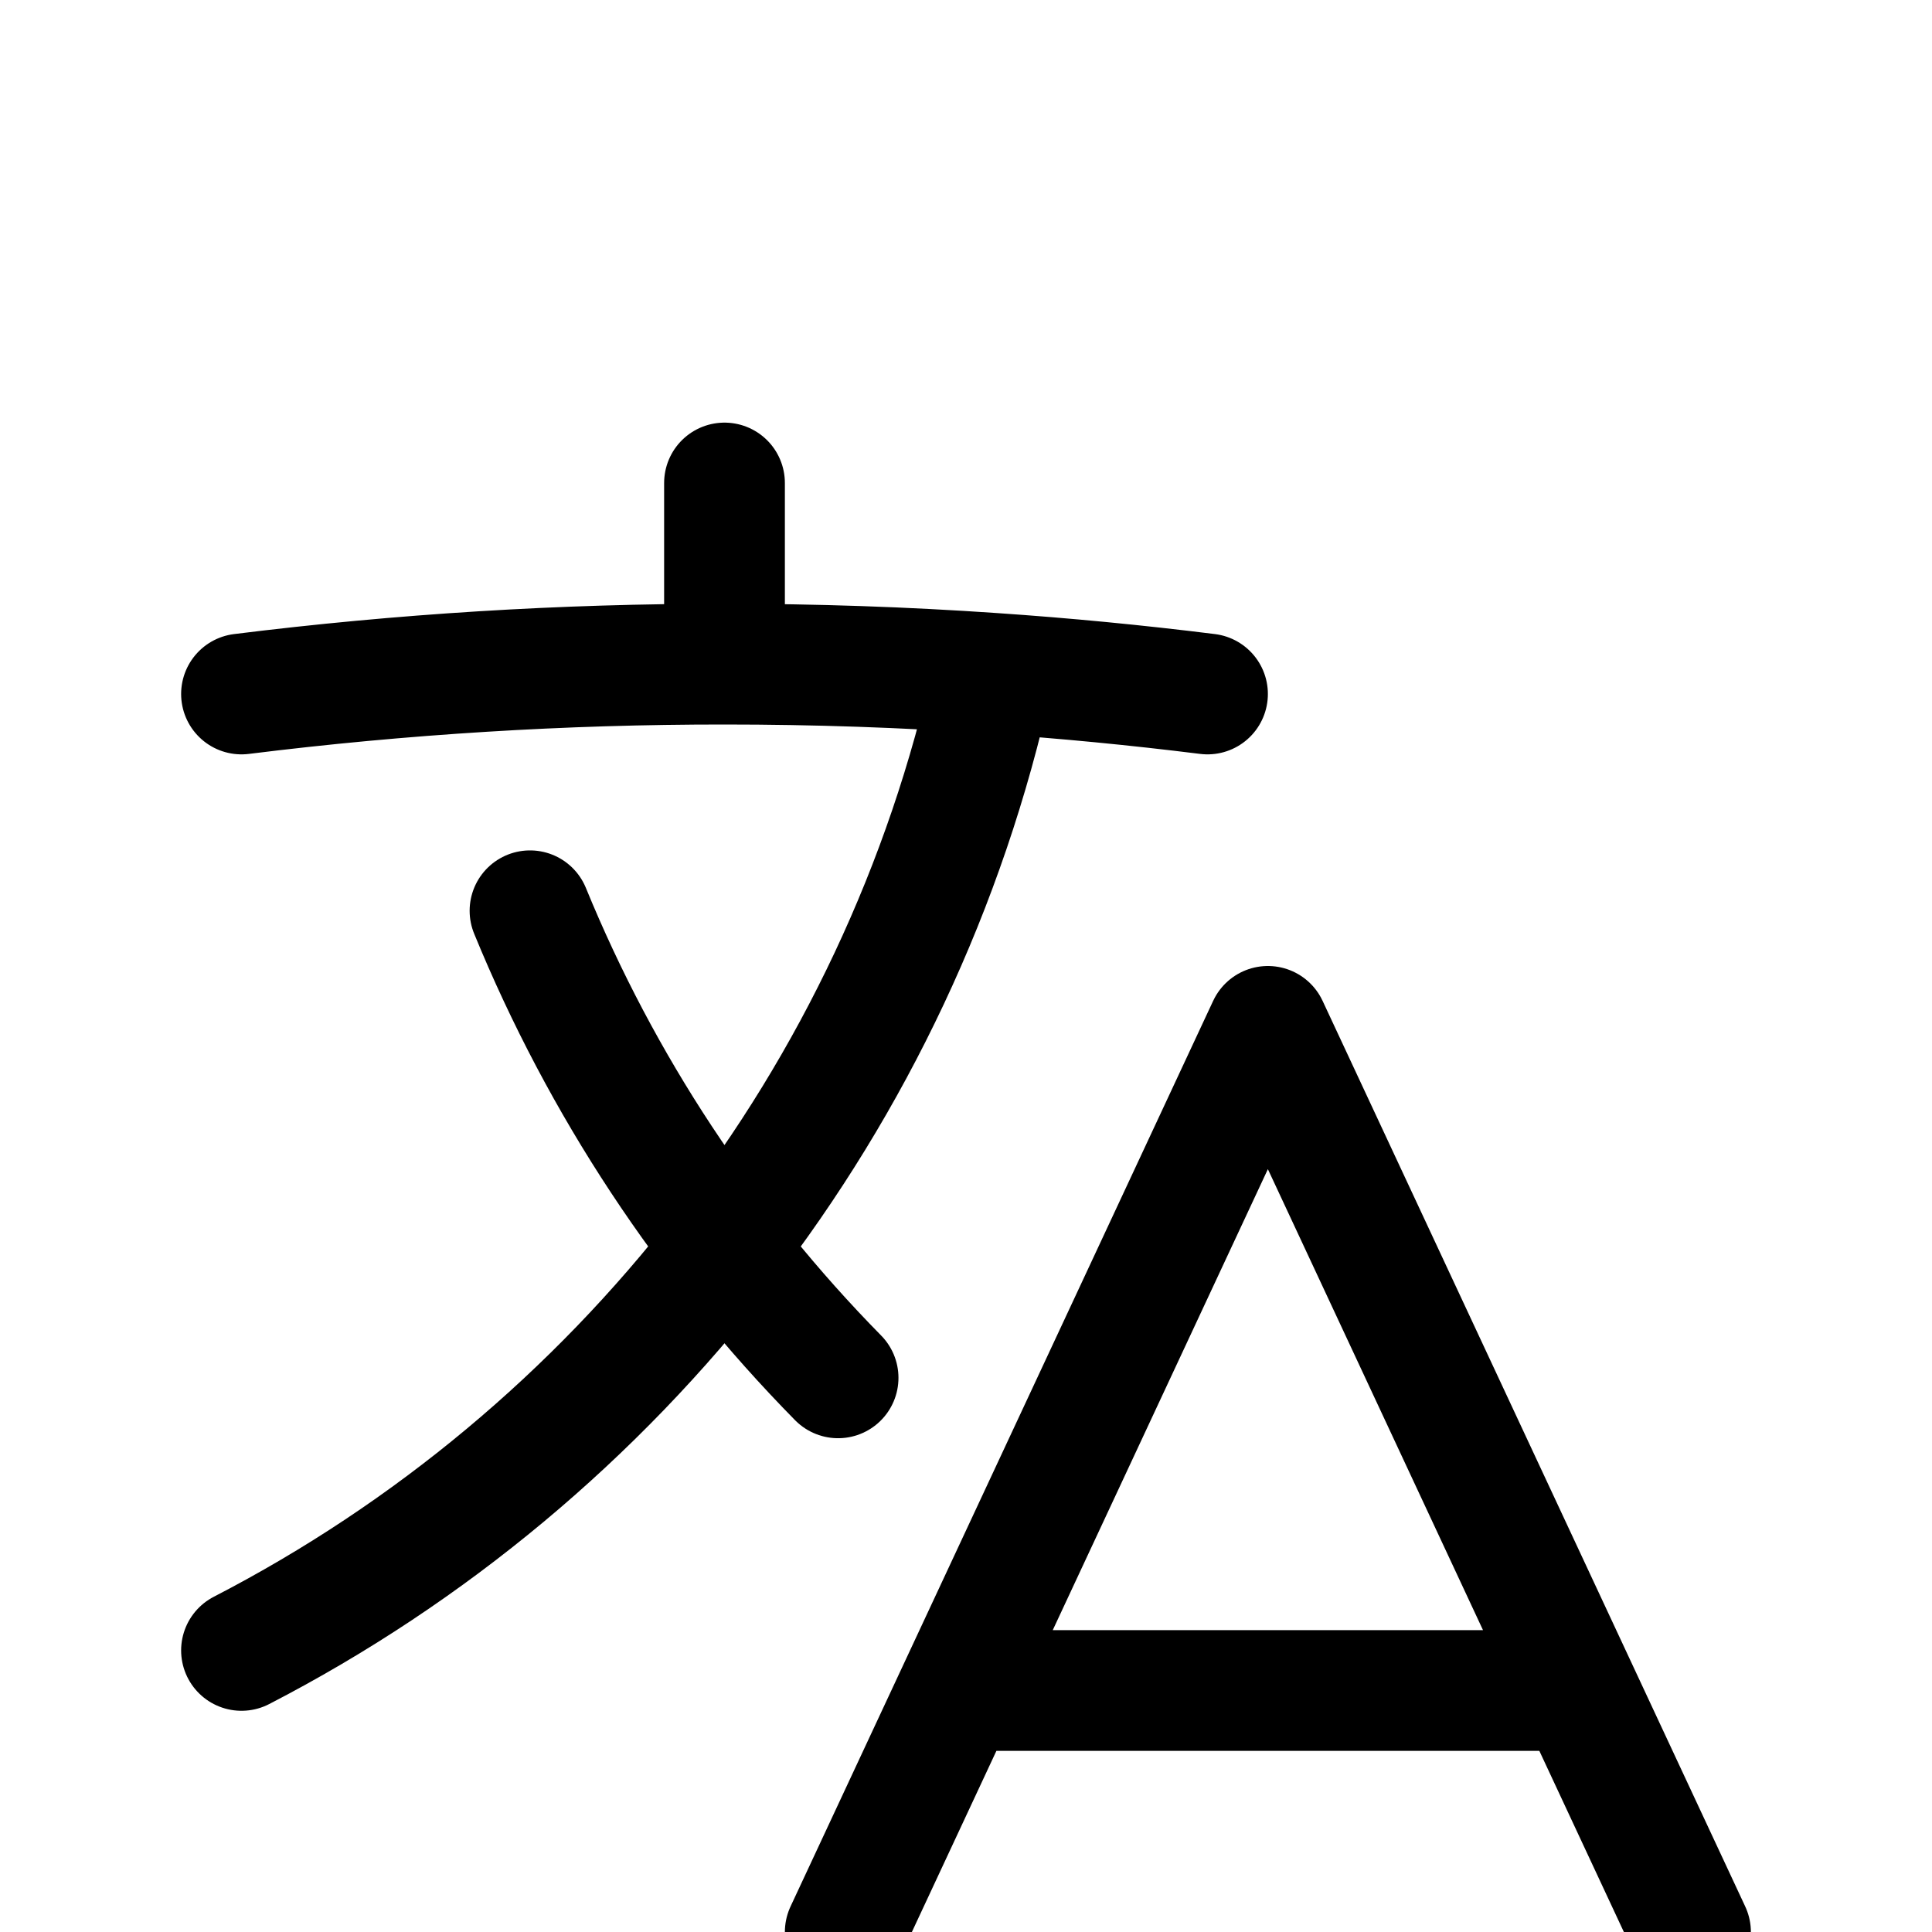 <svg width="24" height="24" viewBox="0 0 24 24" fill="none" xmlns="http://www.w3.org/2000/svg">
<g clip-path="url(#clip0_3094_3337)">
<path d="M10.5 24L15.75 12.75L21 24M12 21H19.5M3 8.621C4.99 8.373 6.994 8.249 9 8.25M9 8.25C10.12 8.25 11.233 8.288 12.334 8.364M9 8.25V6M12.334 8.364C11.176 13.658 7.69 18.08 3 20.502M12.334 8.364C13.23 8.425 14.119 8.511 15 8.621M10.411 17.116C8.771 15.449 7.471 13.478 6.584 11.314" stroke="black" stroke-width="1.5" stroke-linecap="round" stroke-linejoin="round"/>
</g>
<defs>
<clipPath id="clip0_3094_3337">
<rect width="24" height="24" fill="white"/>
</clipPath>
</defs>
</svg>
